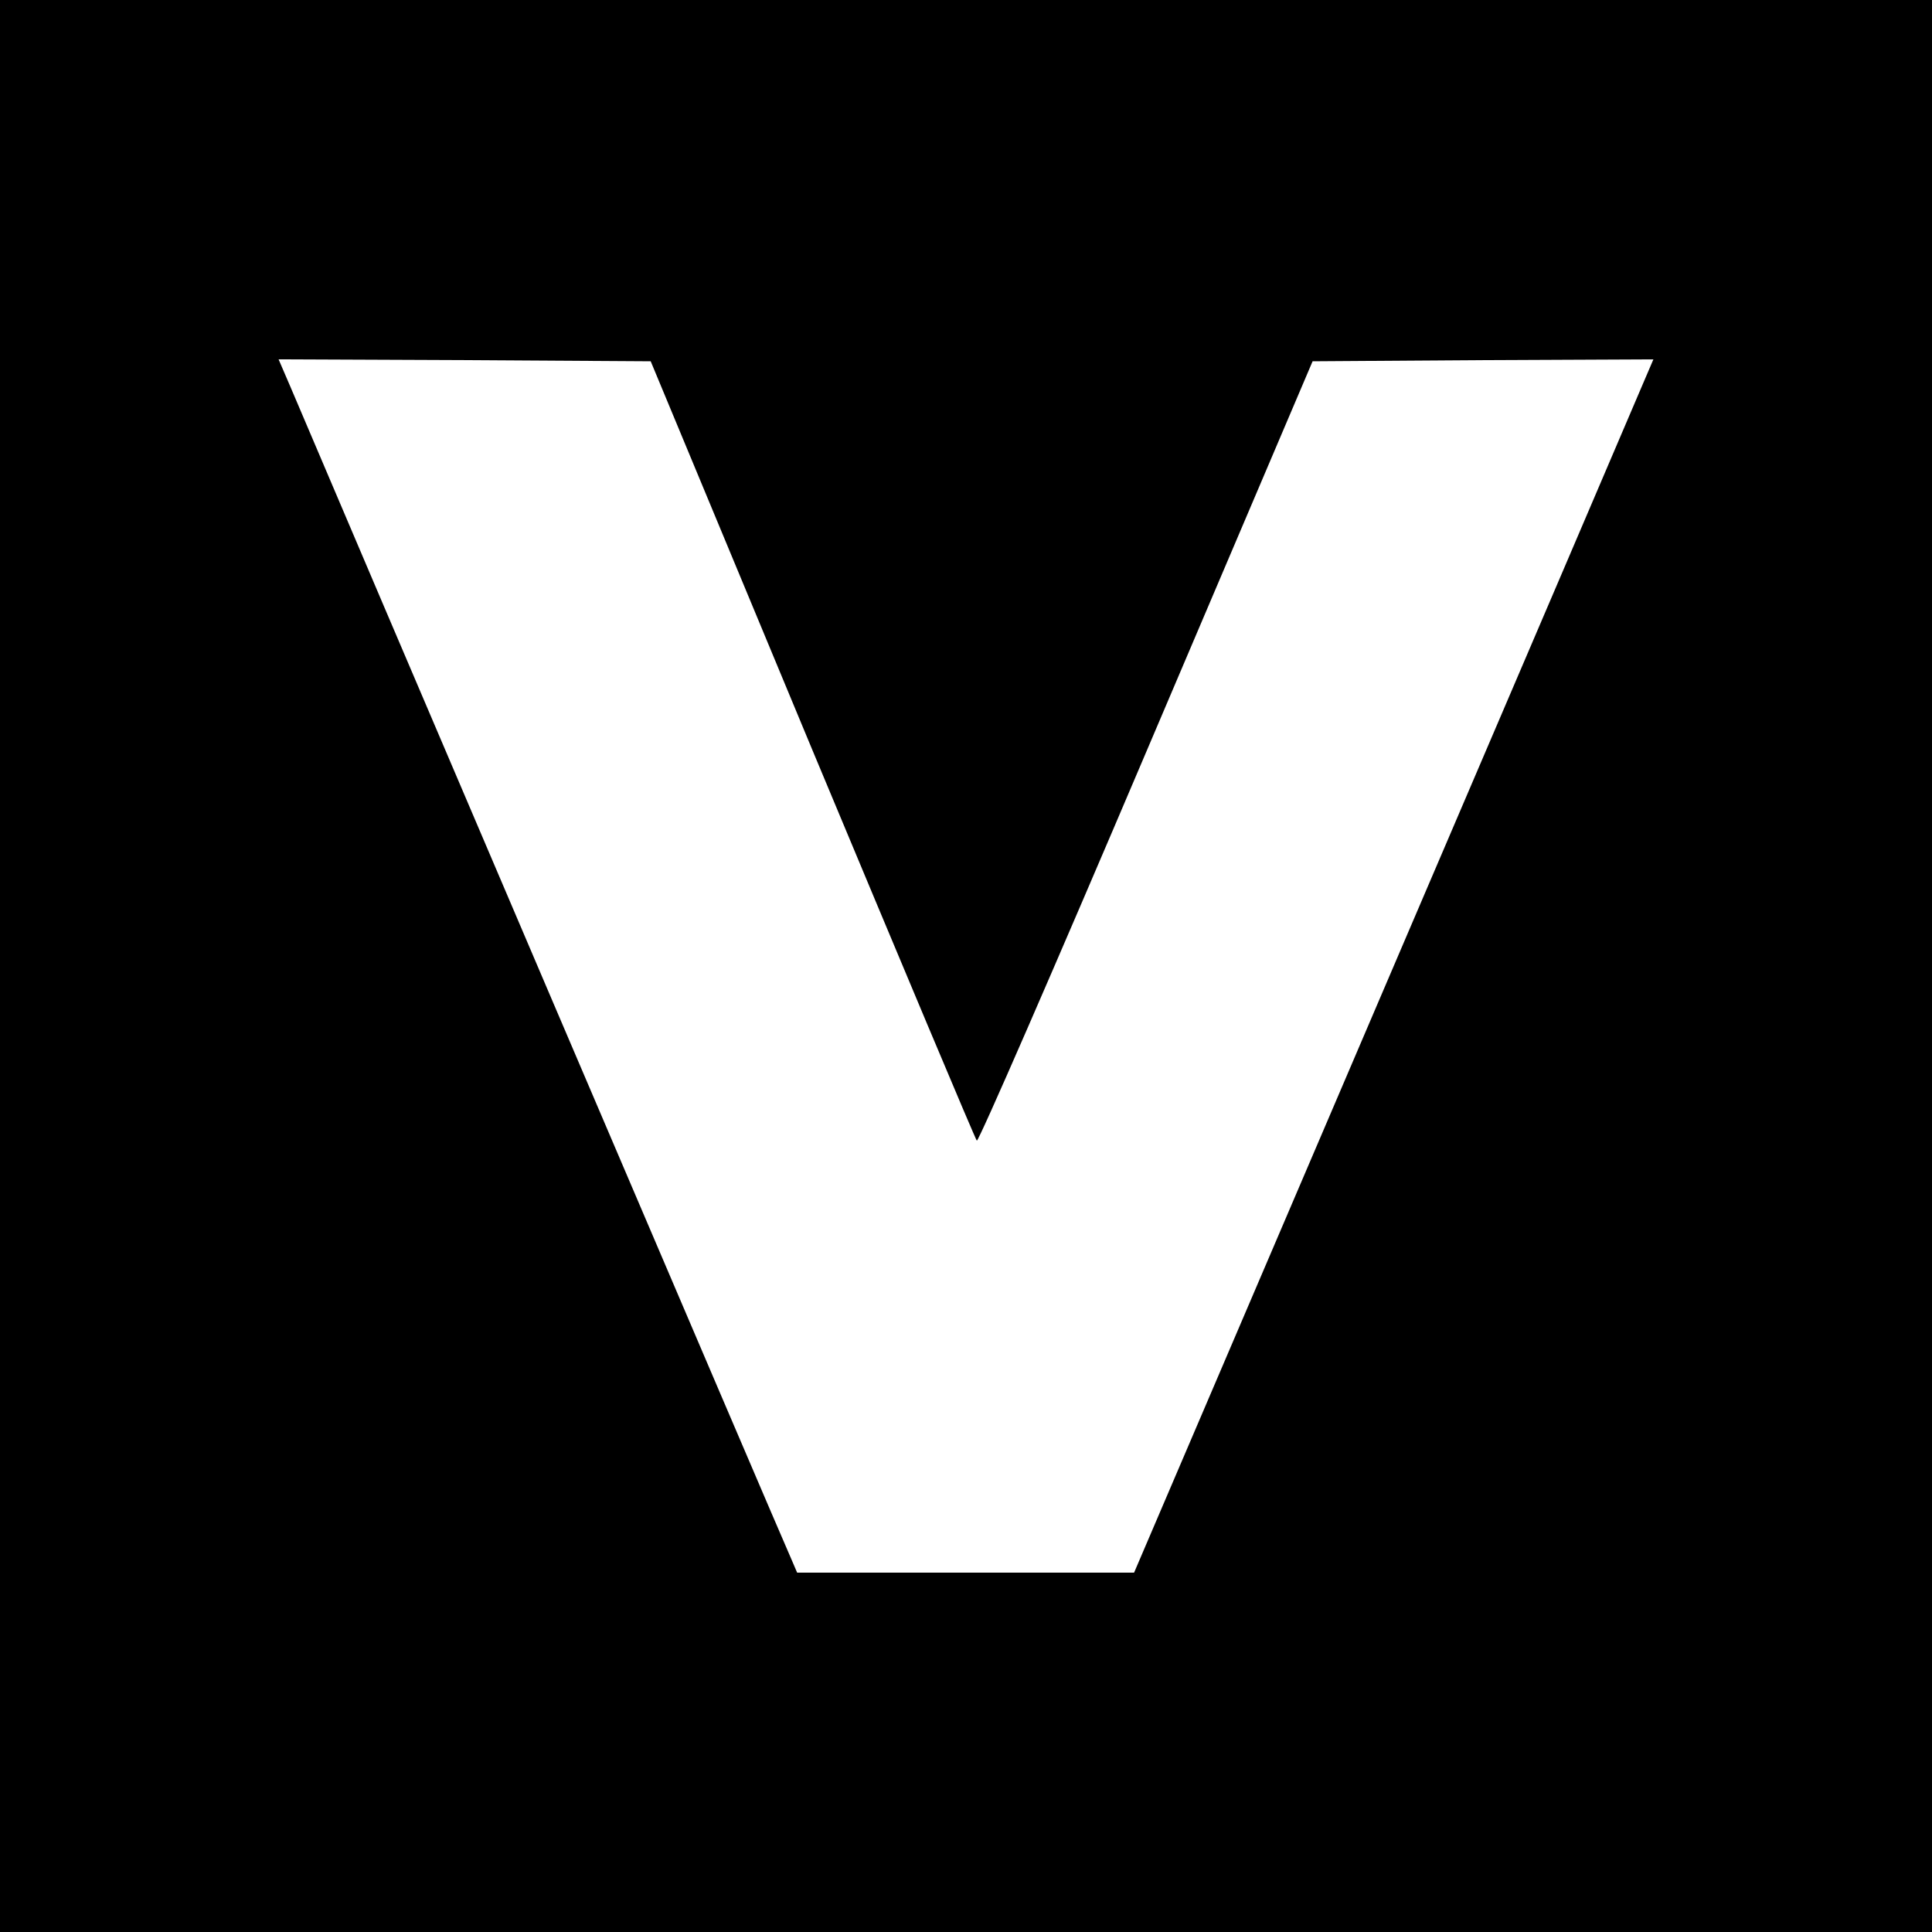 <?xml version="1.0" standalone="no"?>
<!DOCTYPE svg PUBLIC "-//W3C//DTD SVG 20010904//EN"
 "http://www.w3.org/TR/2001/REC-SVG-20010904/DTD/svg10.dtd">
<svg version="1.0" xmlns="http://www.w3.org/2000/svg"
 width="500pt" height="500pt" viewBox="0 0 500 500"
 preserveAspectRatio="xMidYMid meet">
<g transform="translate(0,500) scale(0.1,-0.1)"
fill="#000000" stroke="none">
<path d="M0 2500 l0 -2500 2500 0 2500 0 0 2500 0 2500 -2500 0 -2500 0 0
-2500z m2102 560 c231 -553 422 -1008 426 -1012 4 -4 201 448 438 1005 l431
1012 441 3 441 2 -27 -63 c-15 -35 -317 -742 -672 -1570 l-645 -1507 -436 0
-436 0 -12 28 c-11 22 -1204 2815 -1299 3040 l-31 72 481 -2 482 -3 418 -1005z"/>
</g>
</svg>
